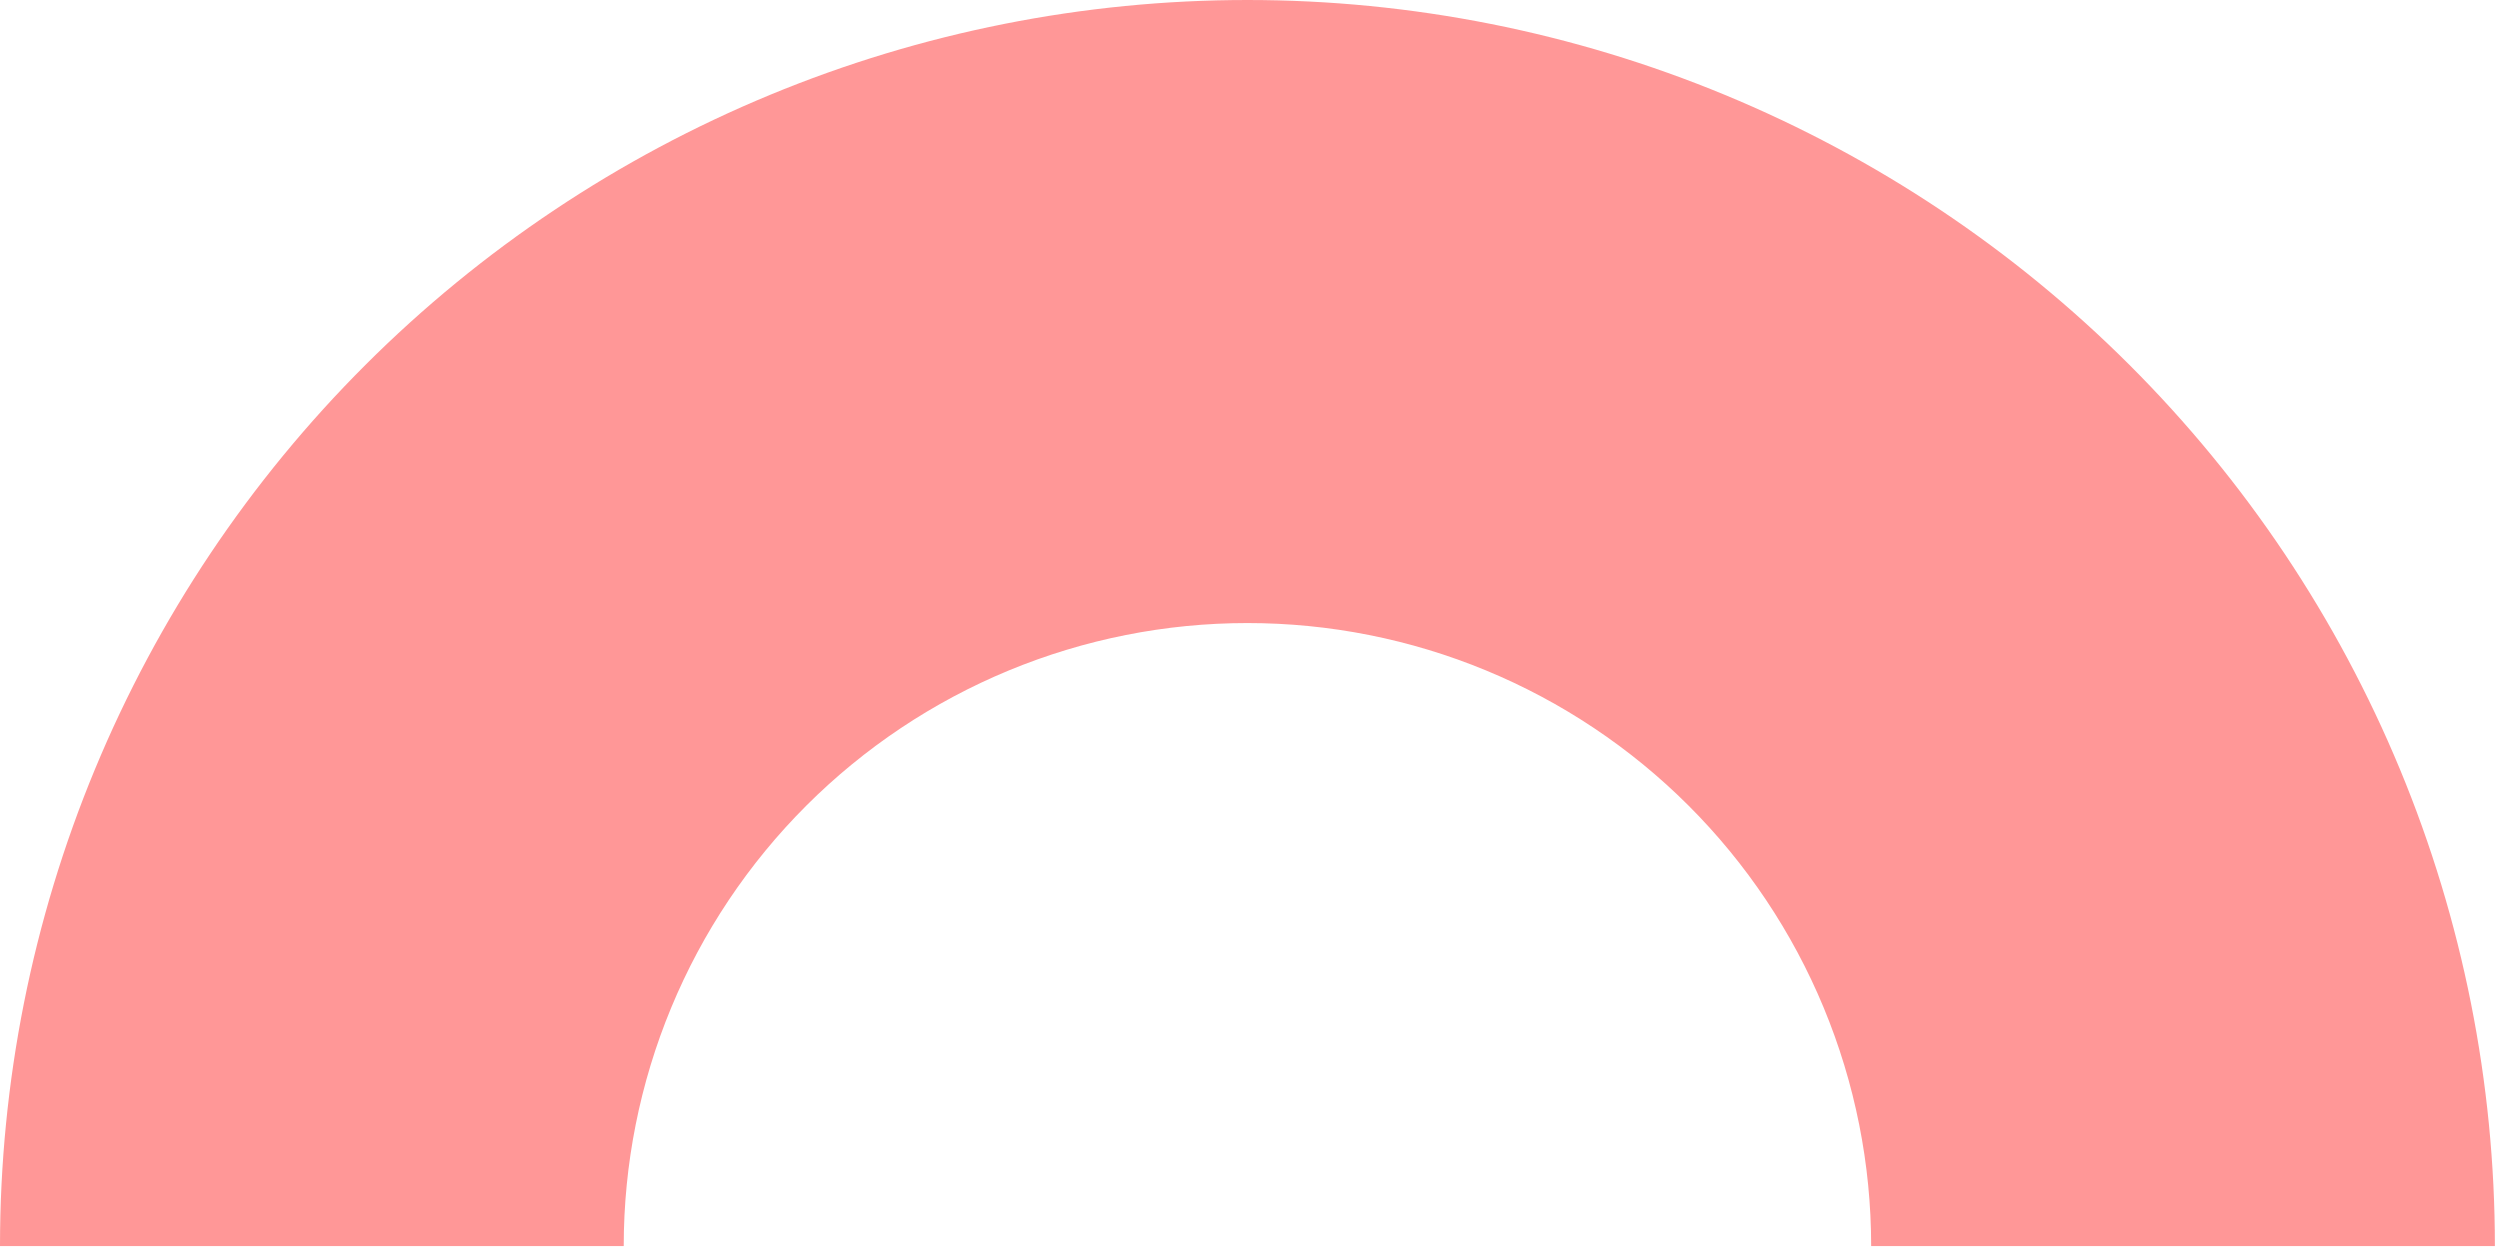 <svg xmlns="http://www.w3.org/2000/svg" width="458" height="229" viewBox="0 0 458 229" fill="none"><path d="M457.064 228.285C457.064 198.306 451.153 168.621 439.668 140.924C428.183 113.227 411.35 88.061 390.129 66.863C368.907 45.665 343.714 28.85 315.987 17.377C288.261 5.905 258.543 4.38947e-05 228.532 3.99578e-05C198.521 3.60209e-05 168.803 5.905 141.077 17.377C113.35 28.85 88.157 45.665 66.936 66.863C45.714 88.061 28.881 113.227 17.396 140.924C5.911 168.621 -3.72967e-05 198.306 -3.99147e-05 228.285L114.266 228.285C114.266 213.296 117.222 198.453 122.964 184.605C128.706 170.756 137.123 158.173 147.734 147.574C158.344 136.975 170.941 128.567 184.804 122.831C198.668 117.095 213.526 114.143 228.532 114.143C243.538 114.143 258.396 117.095 272.26 122.831C286.123 128.567 298.72 136.975 309.33 147.574C319.941 158.173 328.358 170.756 334.1 184.605C339.842 198.453 342.798 213.296 342.798 228.285L457.064 228.285Z" fill="#FF9797"></path></svg>